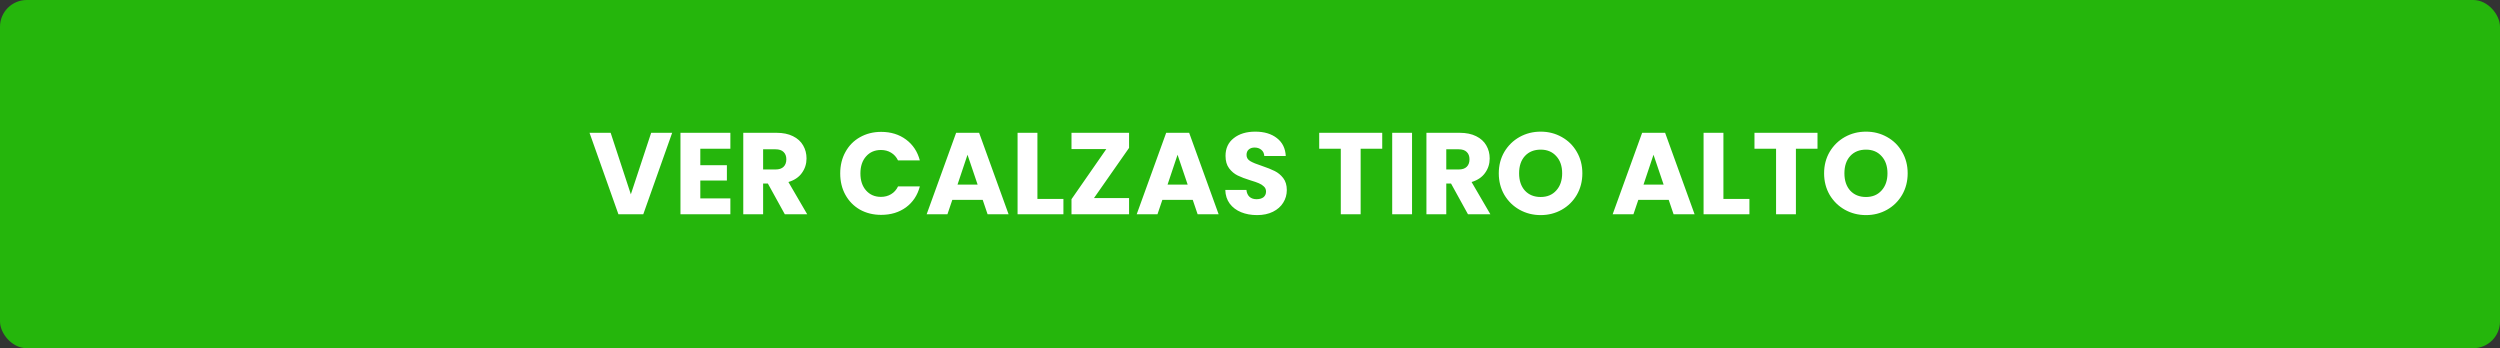 <svg width="280" height="39" viewBox="0 0 280 39" fill="none" xmlns="http://www.w3.org/2000/svg">
<rect x="0" y="0" width="280" height="39" fill="#333333" stroke="none"/>
<rect width="280" height="39" rx="3" fill="#25B60C"/>
<path d="M75.283 14.874L72.046 24H69.264L66.027 14.874H68.393L70.655 21.764L72.93 14.874H75.283ZM78.435 16.655V18.501H81.412V20.217H78.435V22.219H81.802V24H76.212V14.874H81.802V16.655H78.435ZM87.9 24L86.001 20.555H85.469V24H83.246V14.874H86.977C87.696 14.874 88.307 15 88.809 15.251C89.321 15.502 89.702 15.849 89.954 16.291C90.205 16.724 90.331 17.21 90.331 17.747C90.331 18.354 90.157 18.895 89.811 19.372C89.472 19.849 88.97 20.187 88.302 20.386L90.409 24H87.9ZM85.469 18.982H86.847C87.254 18.982 87.557 18.882 87.757 18.683C87.965 18.484 88.069 18.202 88.069 17.838C88.069 17.491 87.965 17.218 87.757 17.019C87.557 16.82 87.254 16.72 86.847 16.72H85.469V18.982ZM94.104 19.424C94.104 18.523 94.299 17.721 94.689 17.019C95.079 16.308 95.621 15.758 96.314 15.368C97.016 14.969 97.809 14.77 98.693 14.77C99.776 14.77 100.703 15.056 101.475 15.628C102.246 16.2 102.762 16.98 103.022 17.968H100.578C100.396 17.587 100.136 17.296 99.798 17.097C99.469 16.898 99.091 16.798 98.667 16.798C97.982 16.798 97.427 17.036 97.003 17.513C96.578 17.99 96.366 18.627 96.366 19.424C96.366 20.221 96.578 20.858 97.003 21.335C97.427 21.812 97.982 22.05 98.667 22.05C99.091 22.05 99.469 21.95 99.798 21.751C100.136 21.552 100.396 21.261 100.578 20.88H103.022C102.762 21.868 102.246 22.648 101.475 23.22C100.703 23.783 99.776 24.065 98.693 24.065C97.809 24.065 97.016 23.87 96.314 23.48C95.621 23.081 95.079 22.531 94.689 21.829C94.299 21.127 94.104 20.325 94.104 19.424ZM110.064 22.388H106.658L106.112 24H103.785L107.087 14.874H109.661L112.963 24H110.61L110.064 22.388ZM109.492 20.672L108.361 17.331L107.243 20.672H109.492ZM116.191 22.284H119.103V24H113.968V14.874H116.191V22.284ZM122.529 22.18H126.455V24H120.007V22.31L123.907 16.694H120.007V14.874H126.455V16.564L122.529 22.18ZM133.589 22.388H130.183L129.637 24H127.31L130.612 14.874H133.186L136.488 24H134.135L133.589 22.388ZM133.017 20.672L131.886 17.331L130.768 20.672H133.017ZM140.795 24.091C140.127 24.091 139.529 23.983 139.001 23.766C138.472 23.549 138.047 23.229 137.727 22.804C137.415 22.379 137.25 21.868 137.233 21.27H139.599C139.633 21.608 139.75 21.868 139.95 22.05C140.149 22.223 140.409 22.31 140.73 22.31C141.059 22.31 141.319 22.236 141.51 22.089C141.7 21.933 141.796 21.721 141.796 21.452C141.796 21.227 141.718 21.04 141.562 20.893C141.414 20.746 141.228 20.624 141.003 20.529C140.786 20.434 140.474 20.325 140.067 20.204C139.477 20.022 138.996 19.84 138.624 19.658C138.251 19.476 137.93 19.207 137.662 18.852C137.393 18.497 137.259 18.033 137.259 17.461C137.259 16.612 137.566 15.949 138.182 15.472C138.797 14.987 139.599 14.744 140.587 14.744C141.592 14.744 142.402 14.987 143.018 15.472C143.633 15.949 143.962 16.616 144.006 17.474H141.601C141.583 17.179 141.475 16.95 141.276 16.785C141.076 16.612 140.821 16.525 140.509 16.525C140.24 16.525 140.023 16.599 139.859 16.746C139.694 16.885 139.612 17.088 139.612 17.357C139.612 17.652 139.75 17.881 140.028 18.046C140.305 18.211 140.738 18.388 141.328 18.579C141.917 18.778 142.394 18.969 142.758 19.151C143.13 19.333 143.451 19.597 143.72 19.944C143.988 20.291 144.123 20.737 144.123 21.283C144.123 21.803 143.988 22.275 143.72 22.7C143.46 23.125 143.078 23.463 142.576 23.714C142.073 23.965 141.479 24.091 140.795 24.091ZM154.81 14.874V16.655H152.392V24H150.169V16.655H147.751V14.874H154.81ZM158.149 14.874V24H155.926V14.874H158.149ZM164.414 24L162.516 20.555H161.983V24H159.76V14.874H163.491C164.21 14.874 164.821 15 165.324 15.251C165.835 15.502 166.217 15.849 166.468 16.291C166.719 16.724 166.845 17.21 166.845 17.747C166.845 18.354 166.672 18.895 166.325 19.372C165.987 19.849 165.484 20.187 164.817 20.386L166.923 24H164.414ZM161.983 18.982H163.361C163.768 18.982 164.072 18.882 164.271 18.683C164.479 18.484 164.583 18.202 164.583 17.838C164.583 17.491 164.479 17.218 164.271 17.019C164.072 16.82 163.768 16.72 163.361 16.72H161.983V18.982ZM172.557 24.091C171.699 24.091 170.91 23.892 170.191 23.493C169.48 23.094 168.912 22.54 168.488 21.829C168.072 21.11 167.864 20.304 167.864 19.411C167.864 18.518 168.072 17.717 168.488 17.006C168.912 16.295 169.48 15.741 170.191 15.342C170.91 14.943 171.699 14.744 172.557 14.744C173.415 14.744 174.199 14.943 174.91 15.342C175.629 15.741 176.192 16.295 176.6 17.006C177.016 17.717 177.224 18.518 177.224 19.411C177.224 20.304 177.016 21.11 176.6 21.829C176.184 22.54 175.62 23.094 174.91 23.493C174.199 23.892 173.415 24.091 172.557 24.091ZM172.557 22.063C173.285 22.063 173.865 21.82 174.299 21.335C174.741 20.85 174.962 20.208 174.962 19.411C174.962 18.605 174.741 17.964 174.299 17.487C173.865 17.002 173.285 16.759 172.557 16.759C171.82 16.759 171.231 16.997 170.789 17.474C170.355 17.951 170.139 18.596 170.139 19.411C170.139 20.217 170.355 20.863 170.789 21.348C171.231 21.825 171.82 22.063 172.557 22.063ZM186.896 22.388H183.49L182.944 24H180.617L183.919 14.874H186.493L189.795 24H187.442L186.896 22.388ZM186.324 20.672L185.193 17.331L184.075 20.672H186.324ZM193.023 22.284H195.935V24H190.8V14.874H193.023V22.284ZM203.56 14.874V16.655H201.142V24H198.919V16.655H196.501V14.874H203.56ZM208.992 24.091C208.134 24.091 207.345 23.892 206.626 23.493C205.915 23.094 205.348 22.54 204.923 21.829C204.507 21.11 204.299 20.304 204.299 19.411C204.299 18.518 204.507 17.717 204.923 17.006C205.348 16.295 205.915 15.741 206.626 15.342C207.345 14.943 208.134 14.744 208.992 14.744C209.85 14.744 210.634 14.943 211.345 15.342C212.064 15.741 212.628 16.295 213.035 17.006C213.451 17.717 213.659 18.518 213.659 19.411C213.659 20.304 213.451 21.11 213.035 21.829C212.619 22.54 212.056 23.094 211.345 23.493C210.634 23.892 209.85 24.091 208.992 24.091ZM208.992 22.063C209.72 22.063 210.301 21.82 210.734 21.335C211.176 20.85 211.397 20.208 211.397 19.411C211.397 18.605 211.176 17.964 210.734 17.487C210.301 17.002 209.72 16.759 208.992 16.759C208.255 16.759 207.666 16.997 207.224 17.474C206.791 17.951 206.574 18.596 206.574 19.411C206.574 20.217 206.791 20.863 207.224 21.348C207.666 21.825 208.255 22.063 208.992 22.063Z" fill="white"/>
</svg>
